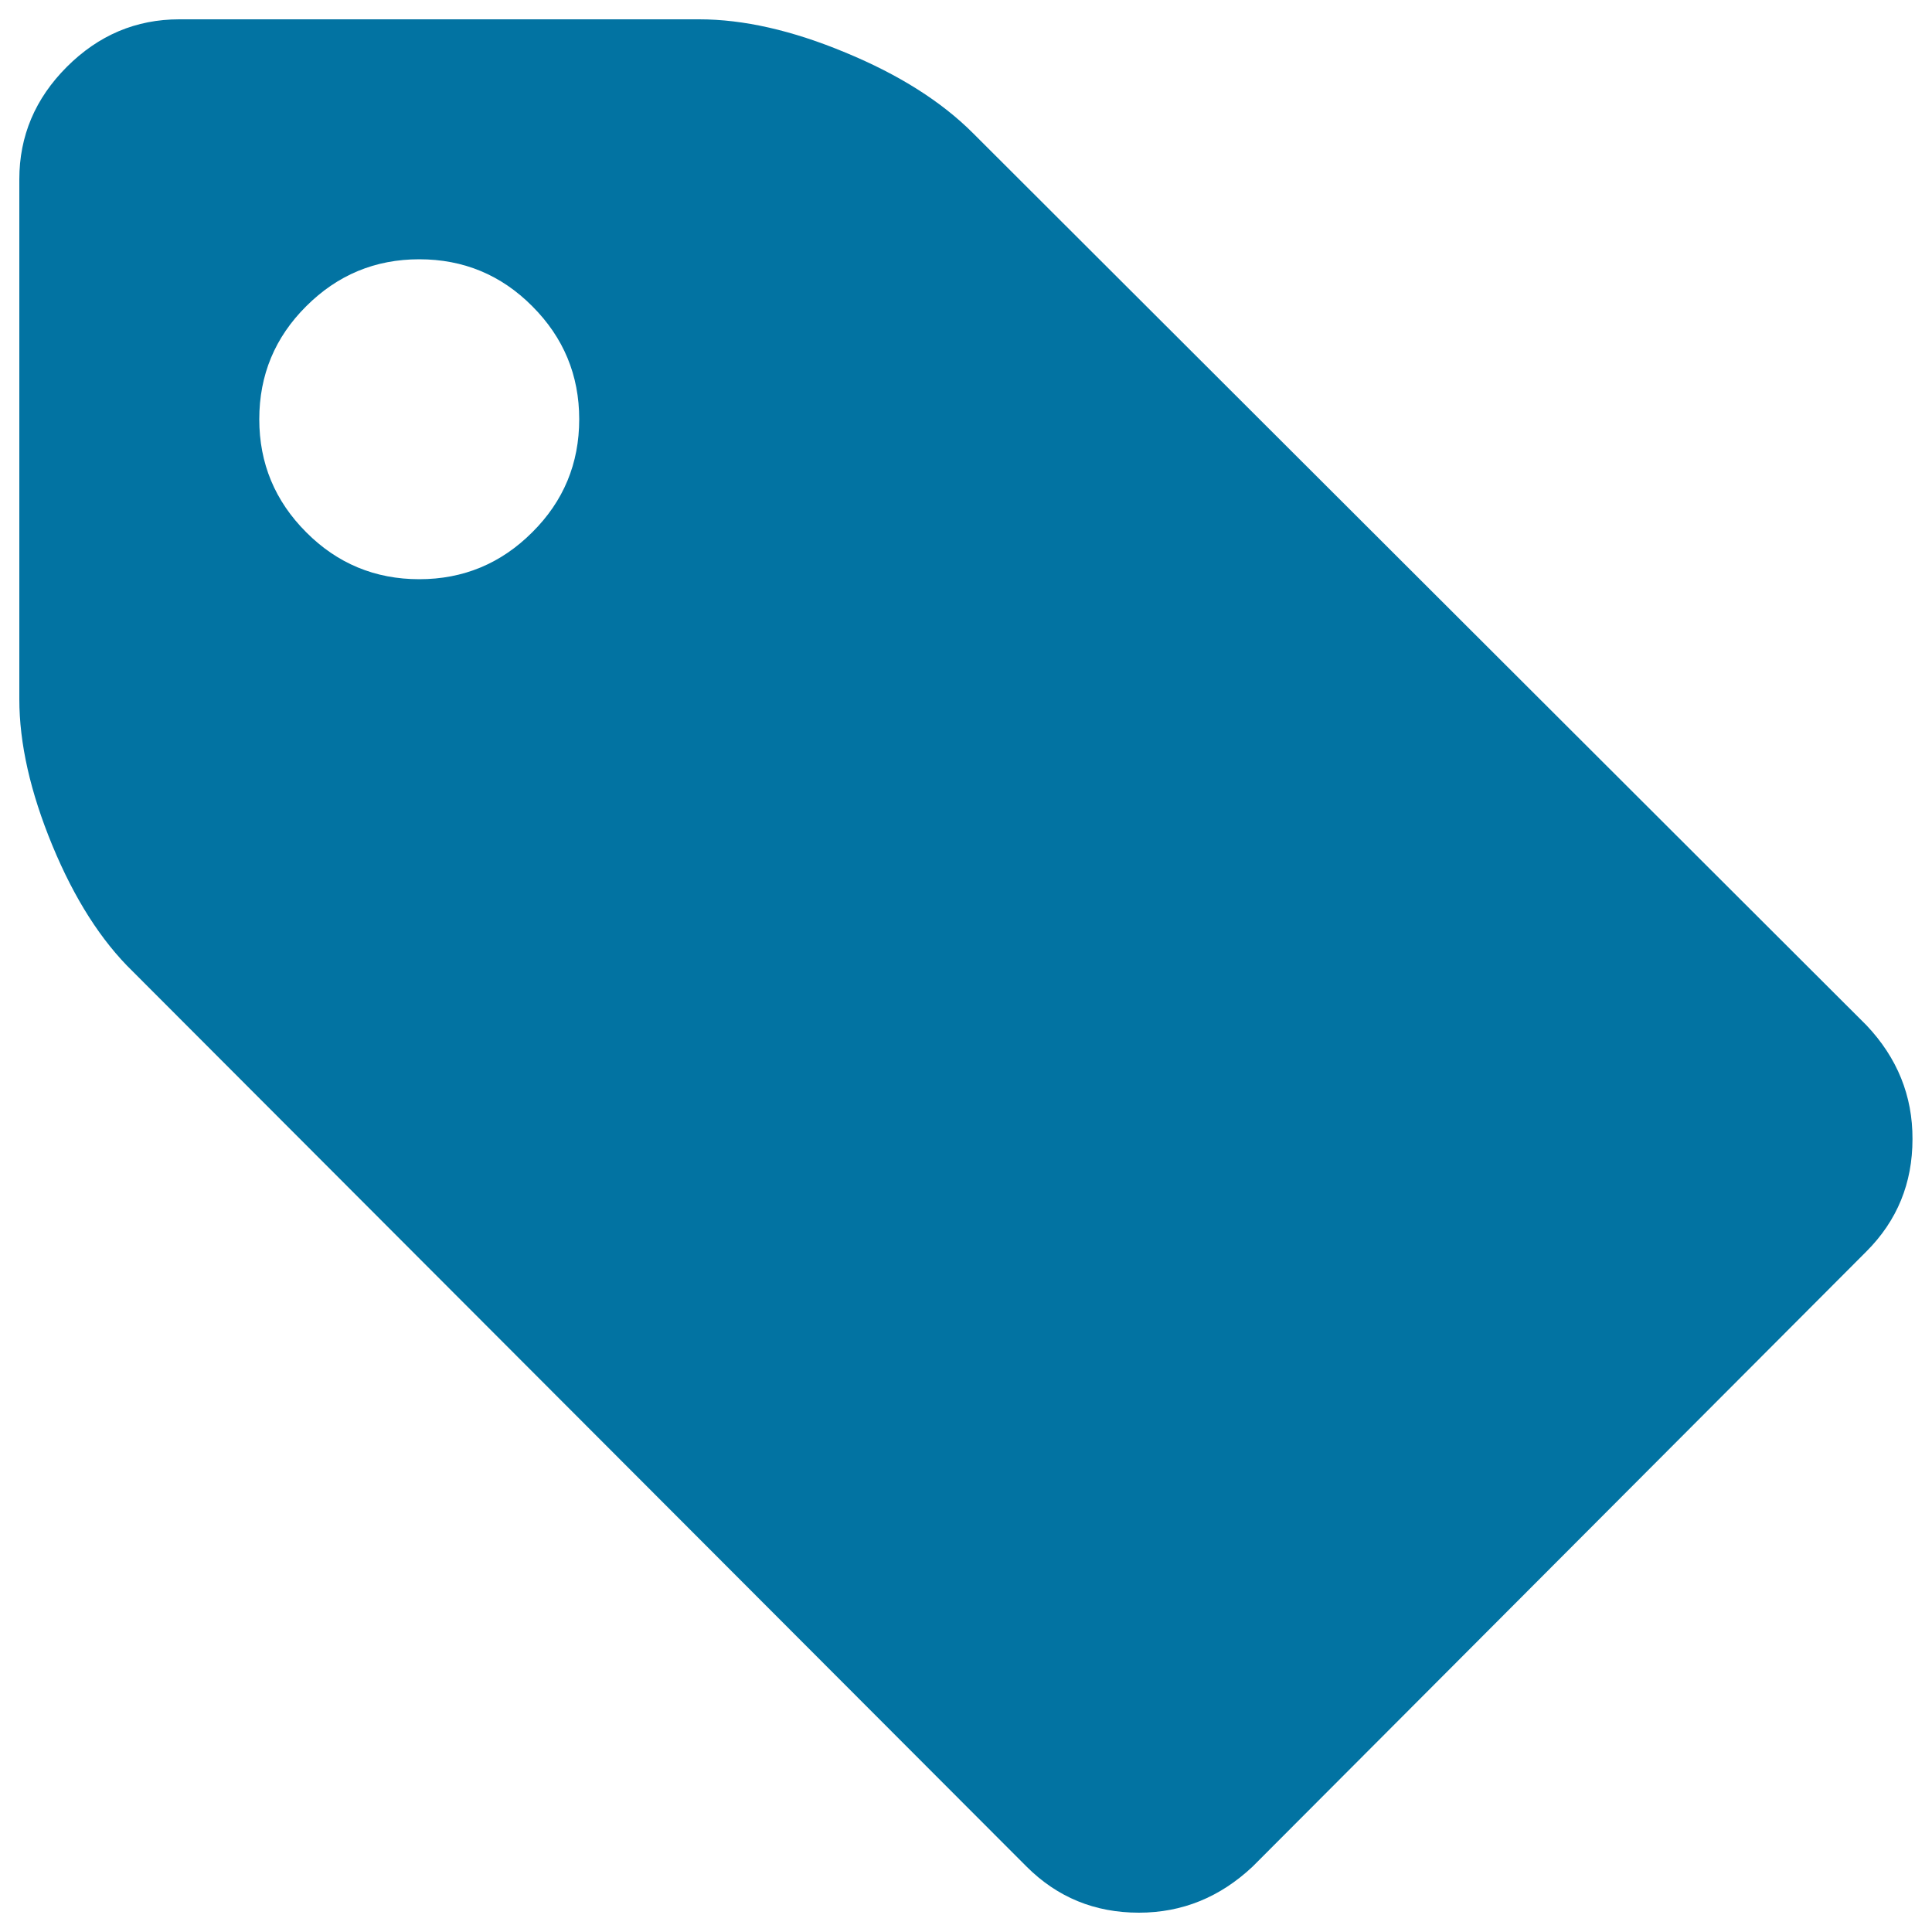 <svg xmlns="http://www.w3.org/2000/svg" viewBox="0 0 1000 1000" style="fill:#0273a2">
<title>Tag Black Shape SVG icon</title>
<g><path d="M966.1,530.7L503.6,68.9c-16.4-16.4-38.4-30.3-66-41.7C410,15.7,384.8,10,361.9,10H92.8C70.4,10,51,18.2,34.6,34.6C18.2,51,10,70.4,10,92.8v269.1c0,22.9,5.7,48.1,17.1,75.7c11.4,27.6,25.3,49.4,41.7,65.3l462.5,463.2c16,16,35.4,23.9,58.2,23.9c22.4,0,42-8,58.9-23.9l317.6-318.3c16-16,23.9-35.4,23.9-58.2C990,567.2,982,547.5,966.1,530.7z M275.5,275.5c-16.2,16.2-35.7,24.3-58.5,24.3c-22.8,0-42.4-8.1-58.5-24.3c-16.2-16.2-24.3-35.7-24.3-58.5c0-22.9,8.1-42.4,24.3-58.5c16.2-16.2,35.7-24.3,58.5-24.3c22.9,0,42.4,8.1,58.5,24.3c16.2,16.2,24.3,35.7,24.3,58.5C299.8,239.9,291.7,259.4,275.5,275.5z"/></g>
</svg>